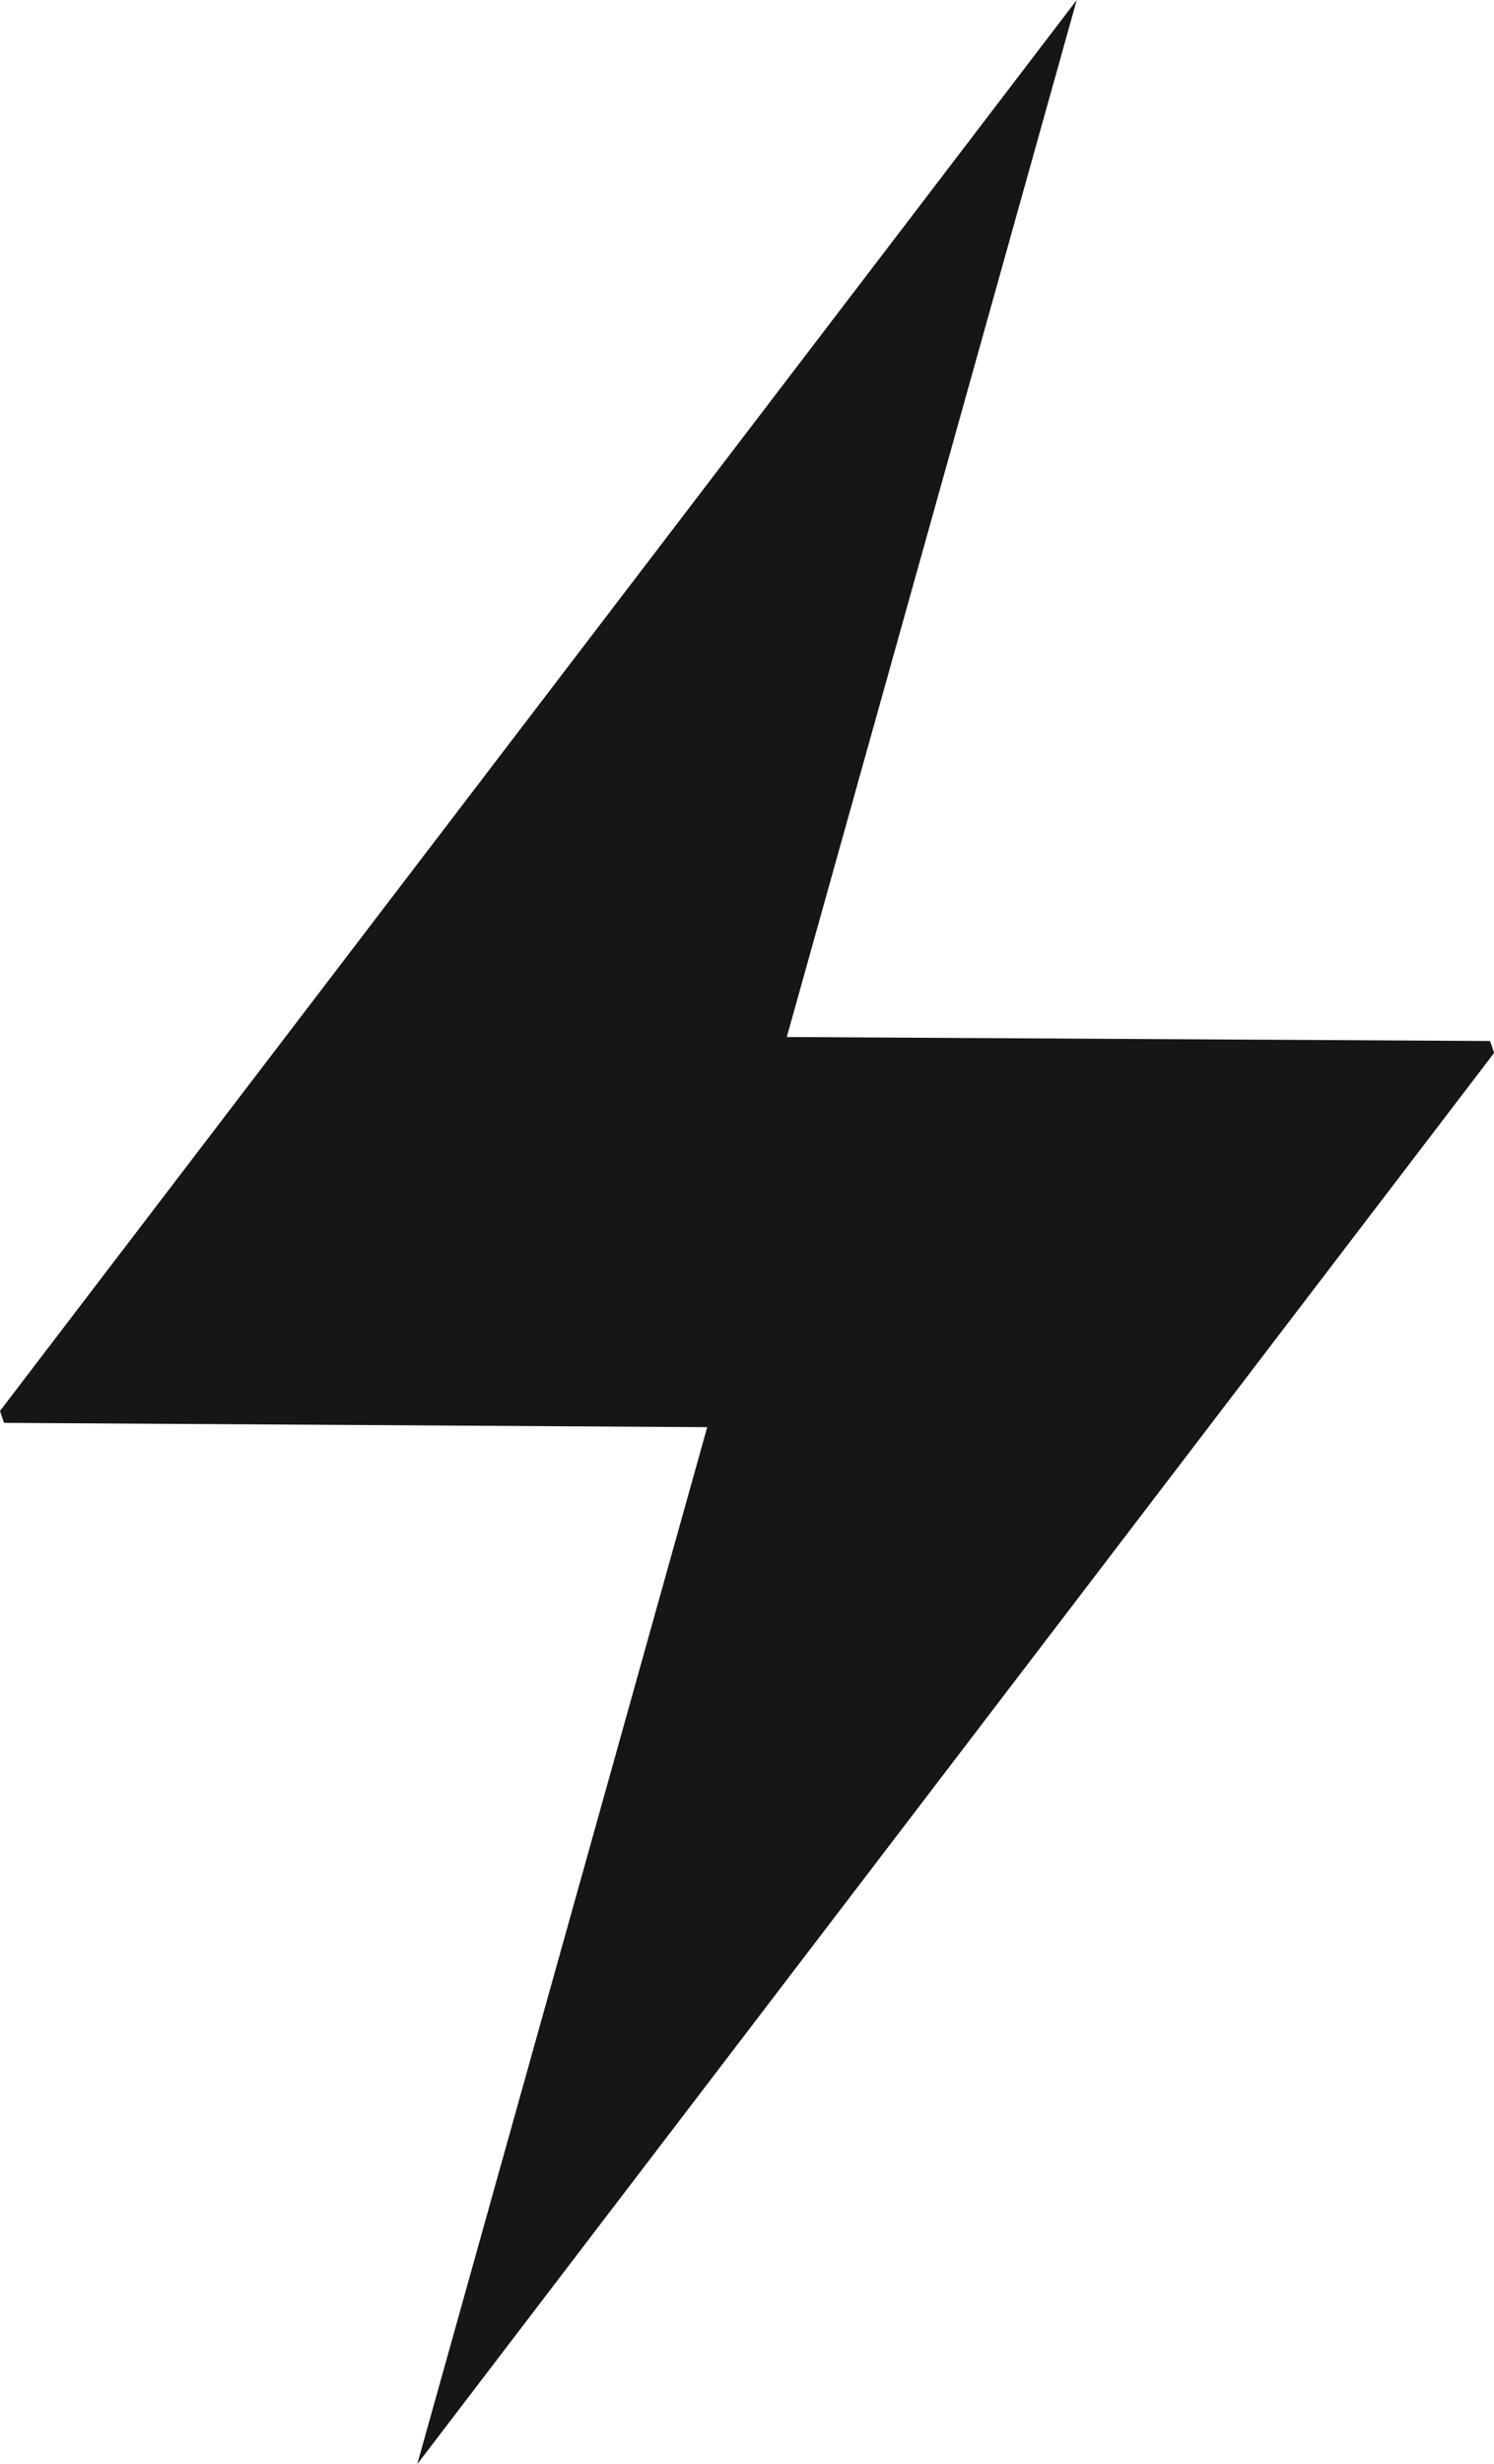 <svg id="Gruppe_1121" data-name="Gruppe 1121" xmlns="http://www.w3.org/2000/svg" xmlns:xlink="http://www.w3.org/1999/xlink" width="14.555" height="24" viewBox="0 0 14.555 24">
  <defs>
    <clipPath id="clip-path">
      <rect id="Rechteck_267" data-name="Rechteck 267" width="14.555" height="24" fill="none"/>
    </clipPath>
  </defs>
  <g id="Gruppe_1121-2" data-name="Gruppe 1121" clip-path="url(#clip-path)">
    <path id="Pfad_430" data-name="Pfad 430" d="M10.49,0,7.665,10.1l6.852.039.039.116L4.065,24,6.89,13.9.039,13.858,0,13.742,10.49,0" fill="#161615"/>
  </g>
</svg>

